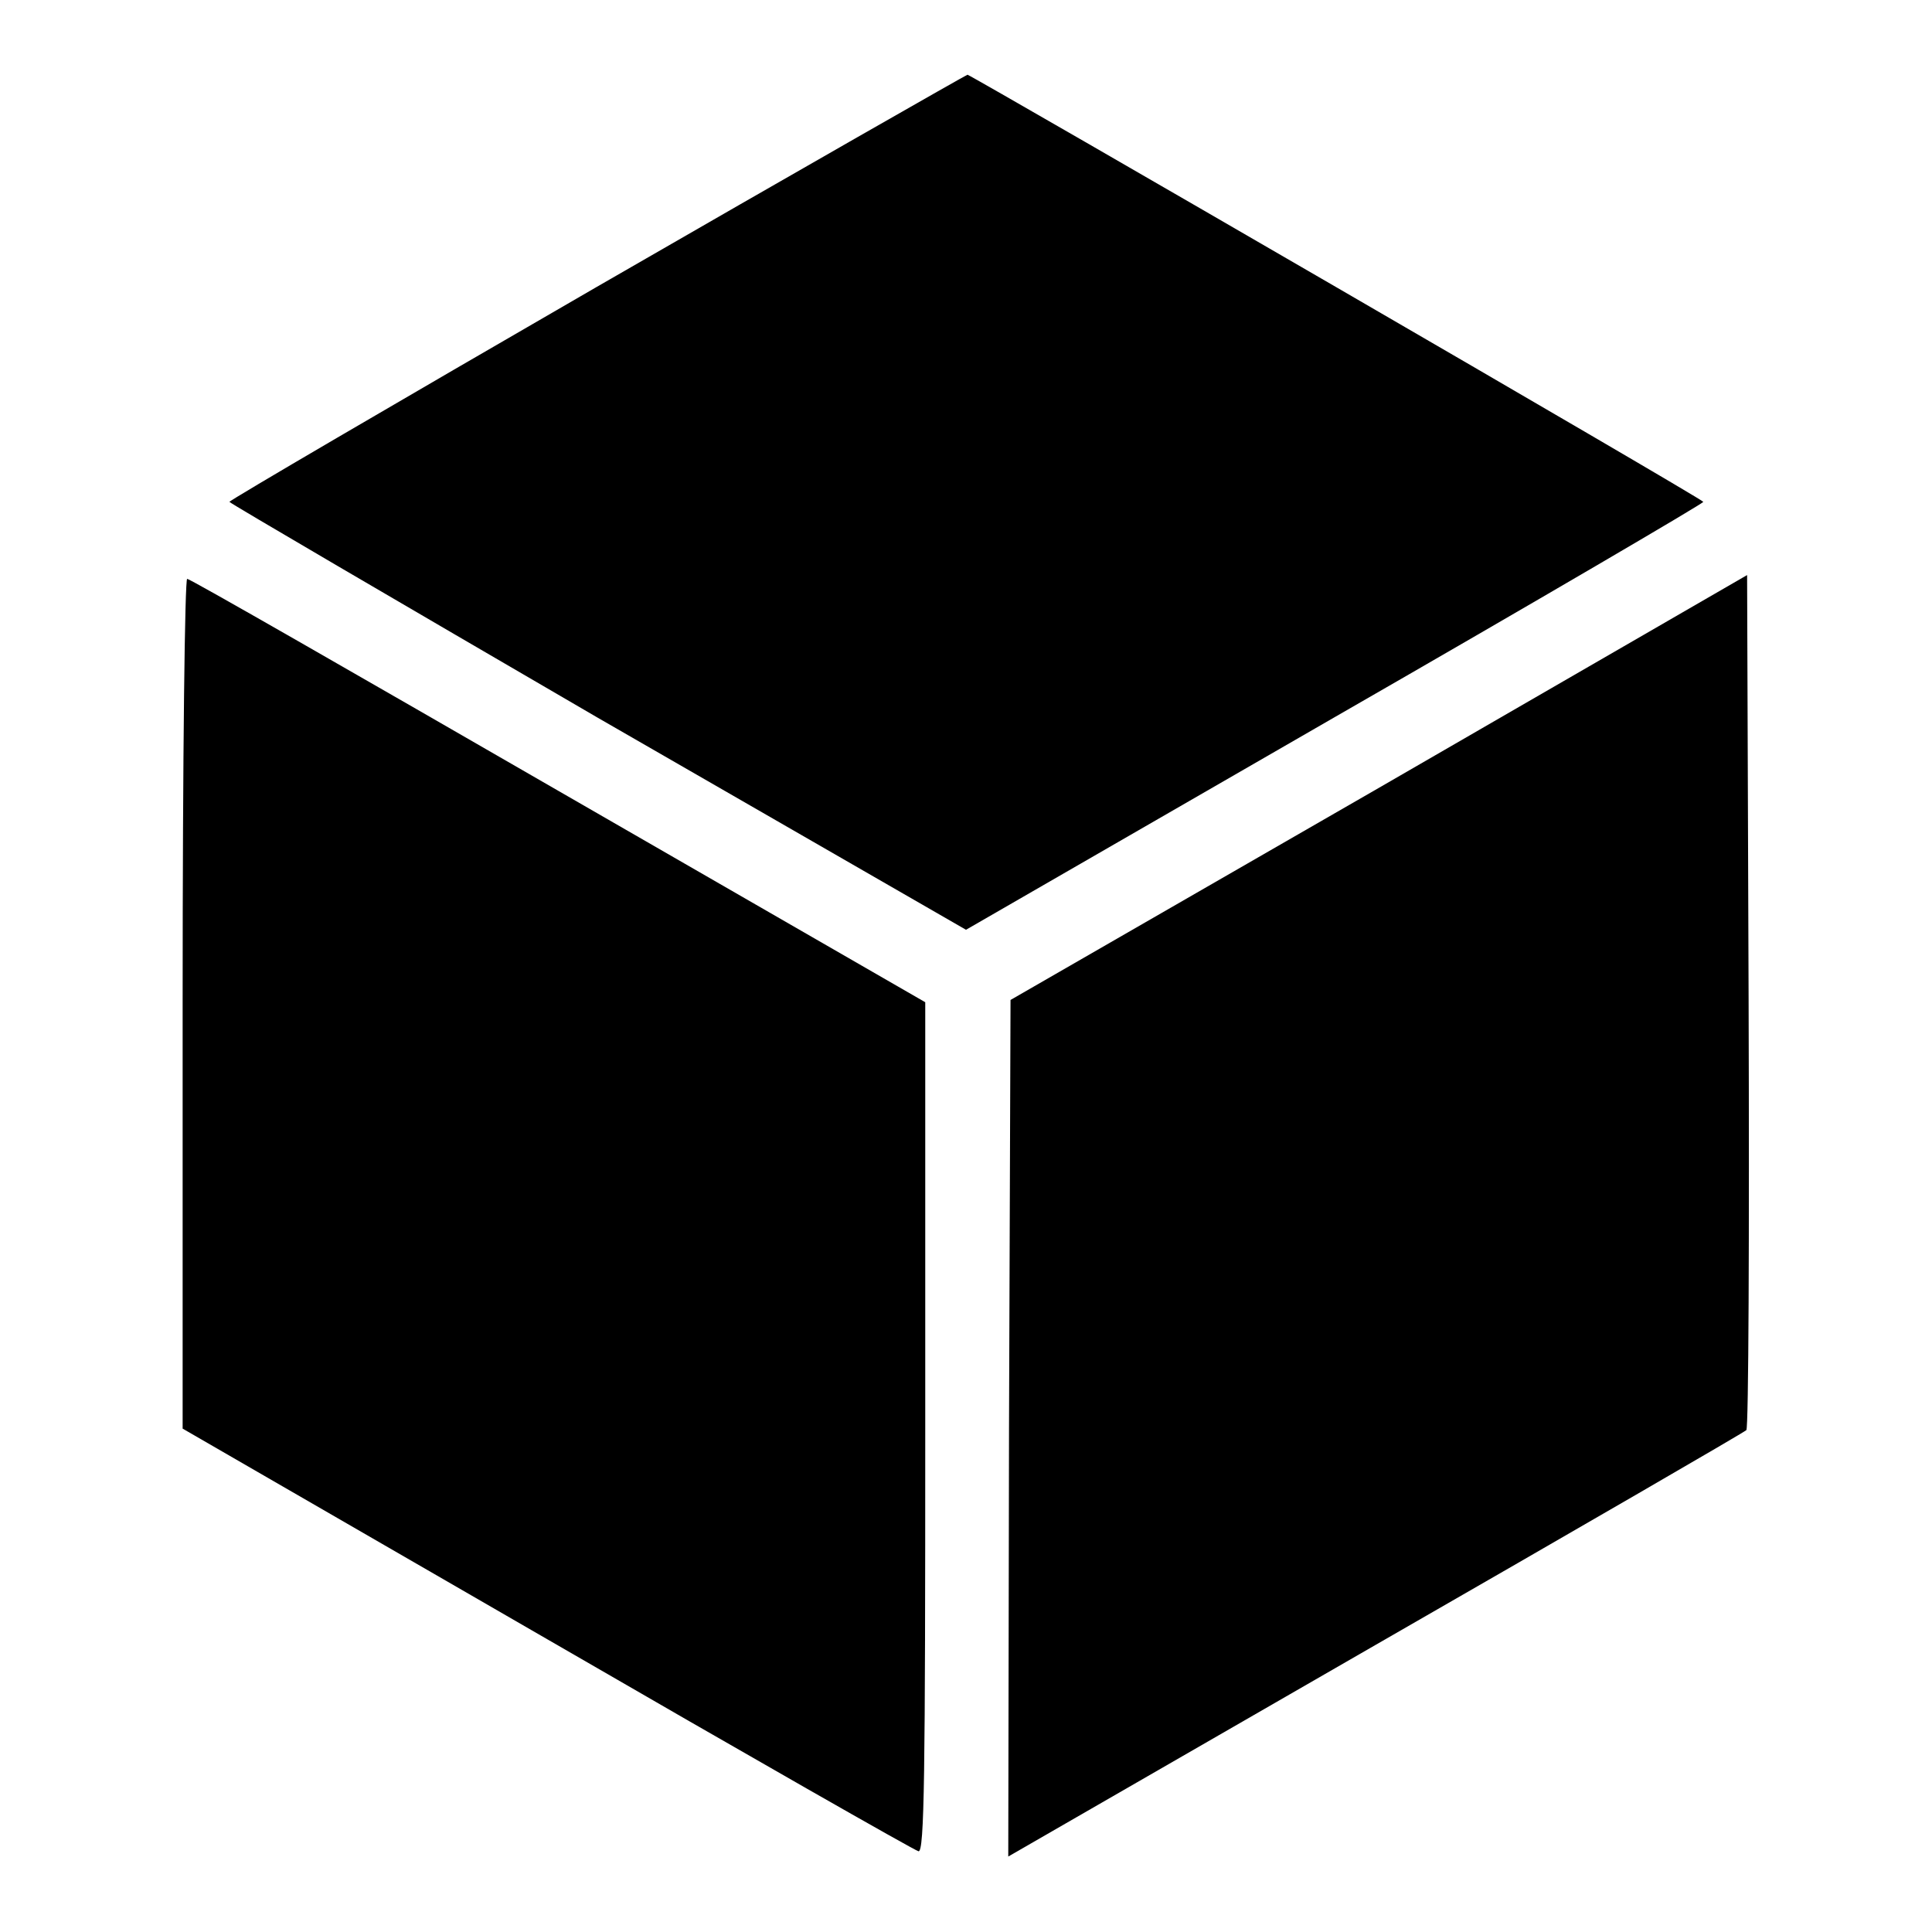 <?xml version="1.0" encoding="utf-8"?>
<!-- Svg Vector Icons : http://www.onlinewebfonts.com/icon -->
<!DOCTYPE svg PUBLIC "-//W3C//DTD SVG 1.1//EN" "http://www.w3.org/Graphics/SVG/1.1/DTD/svg11.dtd">
<svg version="1.1" xmlns="http://www.w3.org/2000/svg" xmlns:xlink="http://www.w3.org/1999/xlink" x="0px" y="0px" viewBox="0 0 256 256" enable-background="new 0 0 256 256" xml:space="preserve">
<g><g><g><path fill="#000000" d="M79.1,38C52.3,53.5,30.4,66.3,30.4,66.5c0.1,0.2,22,13,48.8,28.6l48.8,28.1L176.9,95c26.8-15.4,48.8-28.3,48.8-28.5c-0.1-0.4-96.6-56.3-97.5-56.6C127.9,10,105.8,22.6,79.1,38z"/><path fill="#000000" d="M182.7,104.4l-48.8,28.1l-0.2,56.7l-0.1,56.8l48.6-28c26.8-15.4,48.9-28.2,49.2-28.5c0.3-0.3,0.4-25.9,0.3-56.9l-0.2-56.4L182.7,104.4z"/><path fill="#000000" d="M24.2,133v56.3l48.3,27.9c26.6,15.4,48.7,28,49.2,28.1c0.8,0.2,0.9-10.2,0.9-56.1v-56.4L74,104.8C47.3,89.4,25.2,76.7,24.8,76.7C24.5,76.7,24.2,99.2,24.2,133z"/></g></g></g>
</svg>